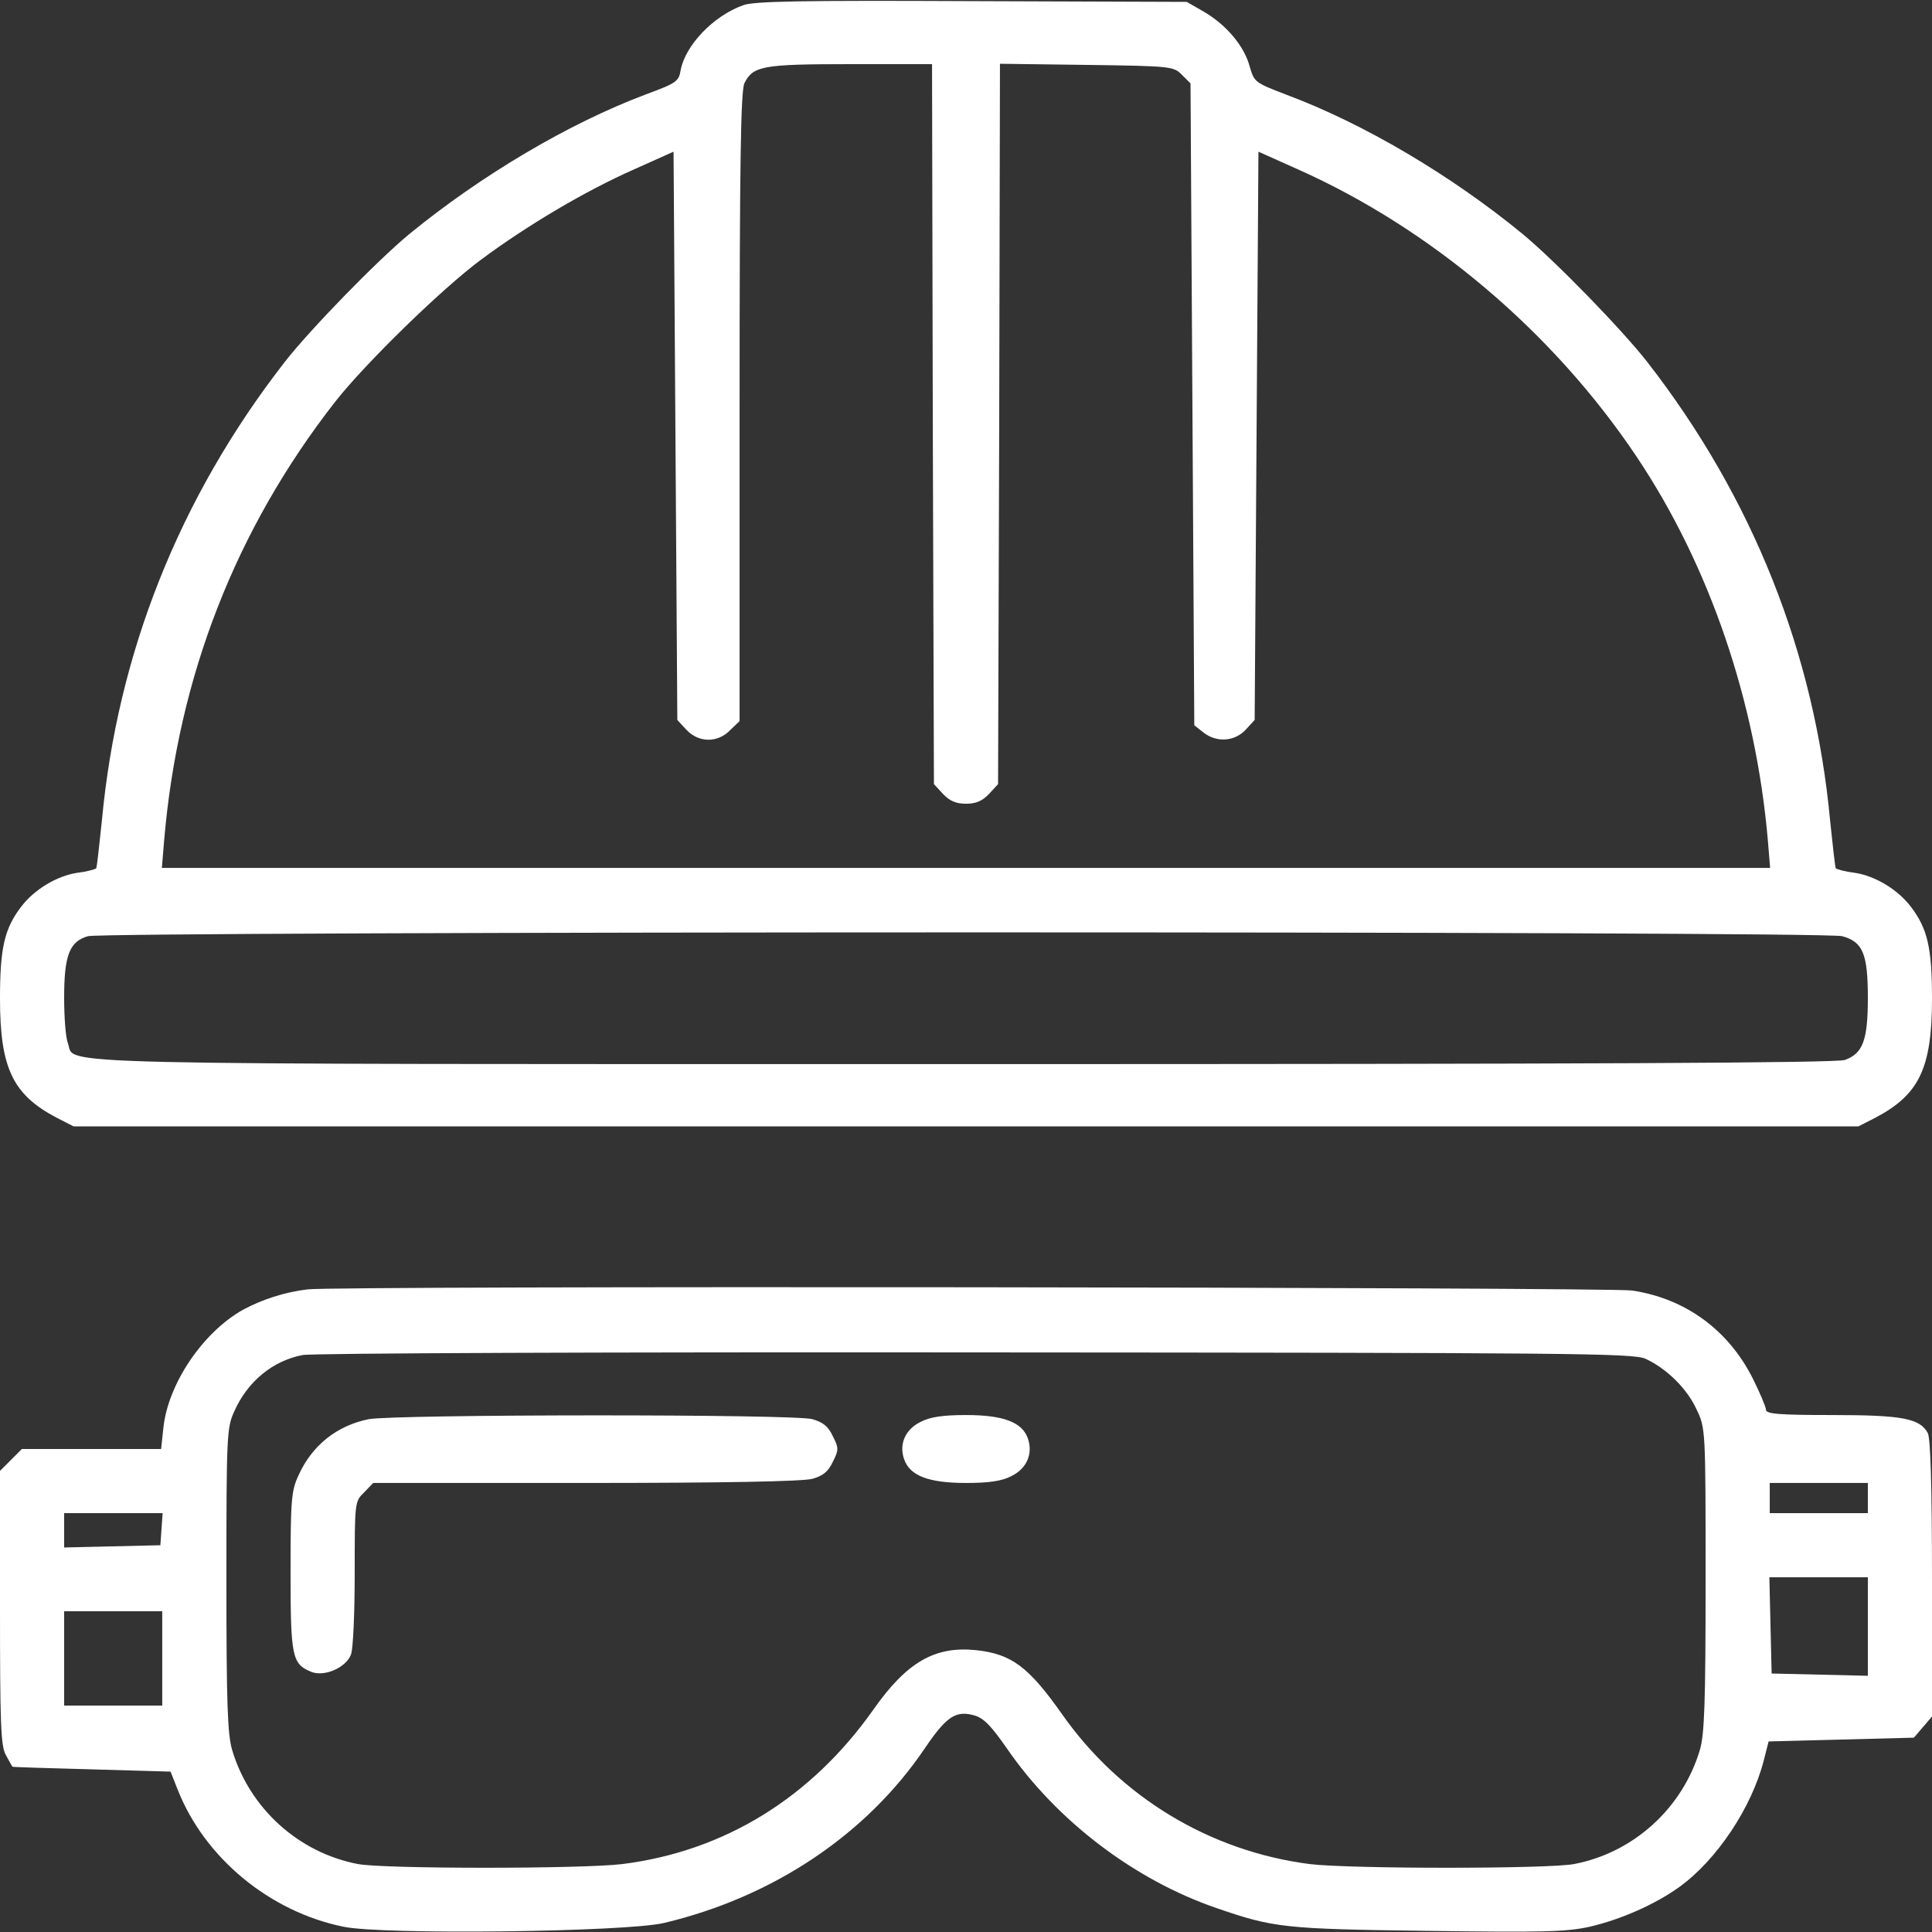 <?xml version="1.0" standalone="no"?>
<!DOCTYPE svg PUBLIC "-//W3C//DTD SVG 20010904//EN"
 "http://www.w3.org/TR/2001/REC-SVG-20010904/DTD/svg10.dtd">
<svg version="1.0" xmlns="http://www.w3.org/2000/svg"
 width="512pt" height="512pt" viewBox="0 0 512 512"
 preserveAspectRatio="xMidYMid meet">

<rect x="0" y="0" width="512" height="512" fill="#333333" stroke="none"/>

<g transform="translate(0,512) scale(0.1,-0.1)"
fill="#ffffff" stroke="none">
<path d="M1969 5106 c-78 -28 -152 -105 -165 -171 -5 -31 -11 -35 -92 -65
-205 -77 -436 -214 -627 -370 -87 -72 -264 -254 -331 -340 -279 -359 -443
-772 -484 -1215 -7 -66 -13 -122 -15 -126 -3 -3 -25 -9 -50 -12 -54 -8 -114
-44 -149 -90 -44 -58 -56 -108 -56 -243 0 -185 34 -255 150 -316 l45 -23 2365
0 2365 0 45 23 c116 61 150 131 150 316 0 135 -12 185 -56 243 -35 46 -95 82
-149 90 -25 3 -47 9 -50 12 -2 4 -8 60 -15 126 -41 443 -205 856 -484 1215
-67 86 -244 268 -331 340 -190 156 -422 293 -626 369 -83 32 -85 33 -97 74
-14 54 -61 110 -120 145 l-47 27 -570 2 c-449 2 -578 0 -606 -11z m503 -1110
l3 -954 24 -26 c18 -19 35 -26 61 -26 26 0 43 7 61 26 l24 26 3 954 2 955 230
-3 c224 -3 230 -4 252 -26 l23 -23 5 -850 5 -851 24 -19 c34 -27 82 -25 112 7
l24 26 5 753 5 753 105 -47 c352 -157 676 -431 897 -761 193 -288 316 -648
348 -1017 l6 -73 -2131 0 -2131 0 6 73 c37 434 190 825 453 1162 80 102 283
300 387 377 121 90 276 182 405 239 l105 47 5 -753 5 -753 24 -26 c33 -35 83
-35 116 -1 l25 24 0 833 c0 648 3 839 13 858 23 45 47 50 279 50 l218 0 2
-954z m2410 -1357 c55 -15 68 -47 68 -164 0 -111 -13 -147 -61 -164 -23 -8
-674 -11 -2331 -11 -2506 0 -2356 -3 -2378 55 -6 15 -10 69 -10 121 0 112 14
149 63 163 47 13 4601 14 4649 0z"/>
<path d="M815 1703 c-60 -7 -121 -27 -171 -54 -107 -60 -199 -197 -211 -313
l-6 -56 -184 0 -185 0 -29 -29 -29 -29 0 -362 c0 -304 2 -366 15 -390 9 -17
17 -31 18 -32 1 -1 96 -4 211 -7 l208 -6 19 -48 c71 -180 243 -323 439 -363
104 -22 750 -14 850 10 290 69 537 235 691 463 57 84 82 101 131 87 25 -7 45
-28 86 -87 132 -192 338 -349 557 -424 151 -52 179 -55 557 -60 306 -4 368 -3
431 11 82 19 173 59 237 105 100 72 192 211 224 335 l13 51 193 5 192 5 24 28
24 28 0 365 c0 243 -4 372 -11 386 -21 39 -67 48 -254 48 -141 0 -175 3 -175
14 0 7 -16 45 -35 83 -65 129 -179 212 -320 233 -65 9 -3435 13 -3510 3z
m3546 -184 c56 -26 110 -79 135 -134 24 -50 24 -52 24 -451 0 -329 -3 -409
-15 -451 -46 -155 -176 -273 -334 -303 -70 -13 -593 -13 -700 0 -265 34 -503
178 -657 398 -89 126 -134 159 -228 169 -109 11 -183 -32 -271 -157 -165 -234
-395 -376 -666 -410 -107 -13 -630 -13 -700 0 -158 30 -288 148 -334 303 -12
42 -15 122 -15 451 0 382 1 403 21 446 35 79 102 134 181 149 24 5 826 8 1783
7 1583 -1 1743 -2 1776 -17z m589 -369 l0 -40 -130 0 -130 0 0 40 0 40 130 0
130 0 0 -40z m-4522 -82 l-3 -43 -127 -3 -128 -3 0 46 0 45 131 0 130 0 -3
-42z m4522 -258 l0 -131 -127 3 -128 3 -3 128 -3 127 131 0 130 0 0 -130z
m-4520 -85 l0 -125 -130 0 -130 0 0 125 0 125 130 0 130 0 0 -125z"/>
<path d="M977 1359 c-84 -17 -150 -69 -186 -149 -19 -41 -21 -65 -21 -255 0
-228 4 -245 56 -266 35 -13 91 12 104 46 6 15 10 112 10 216 0 188 0 190 25
214 l24 25 563 0 c364 0 576 4 601 11 28 8 42 19 54 45 16 31 16 37 0 68 -12
26 -26 37 -54 45 -48 14 -1107 13 -1176 0z"/>
<path d="M2440 1352 c-41 -20 -58 -59 -44 -99 15 -44 65 -63 164 -63 61 0 95
5 120 18 41 20 58 59 44 100 -15 43 -65 62 -164 62 -61 0 -95 -5 -120 -18z"/>
</g>
</svg>

